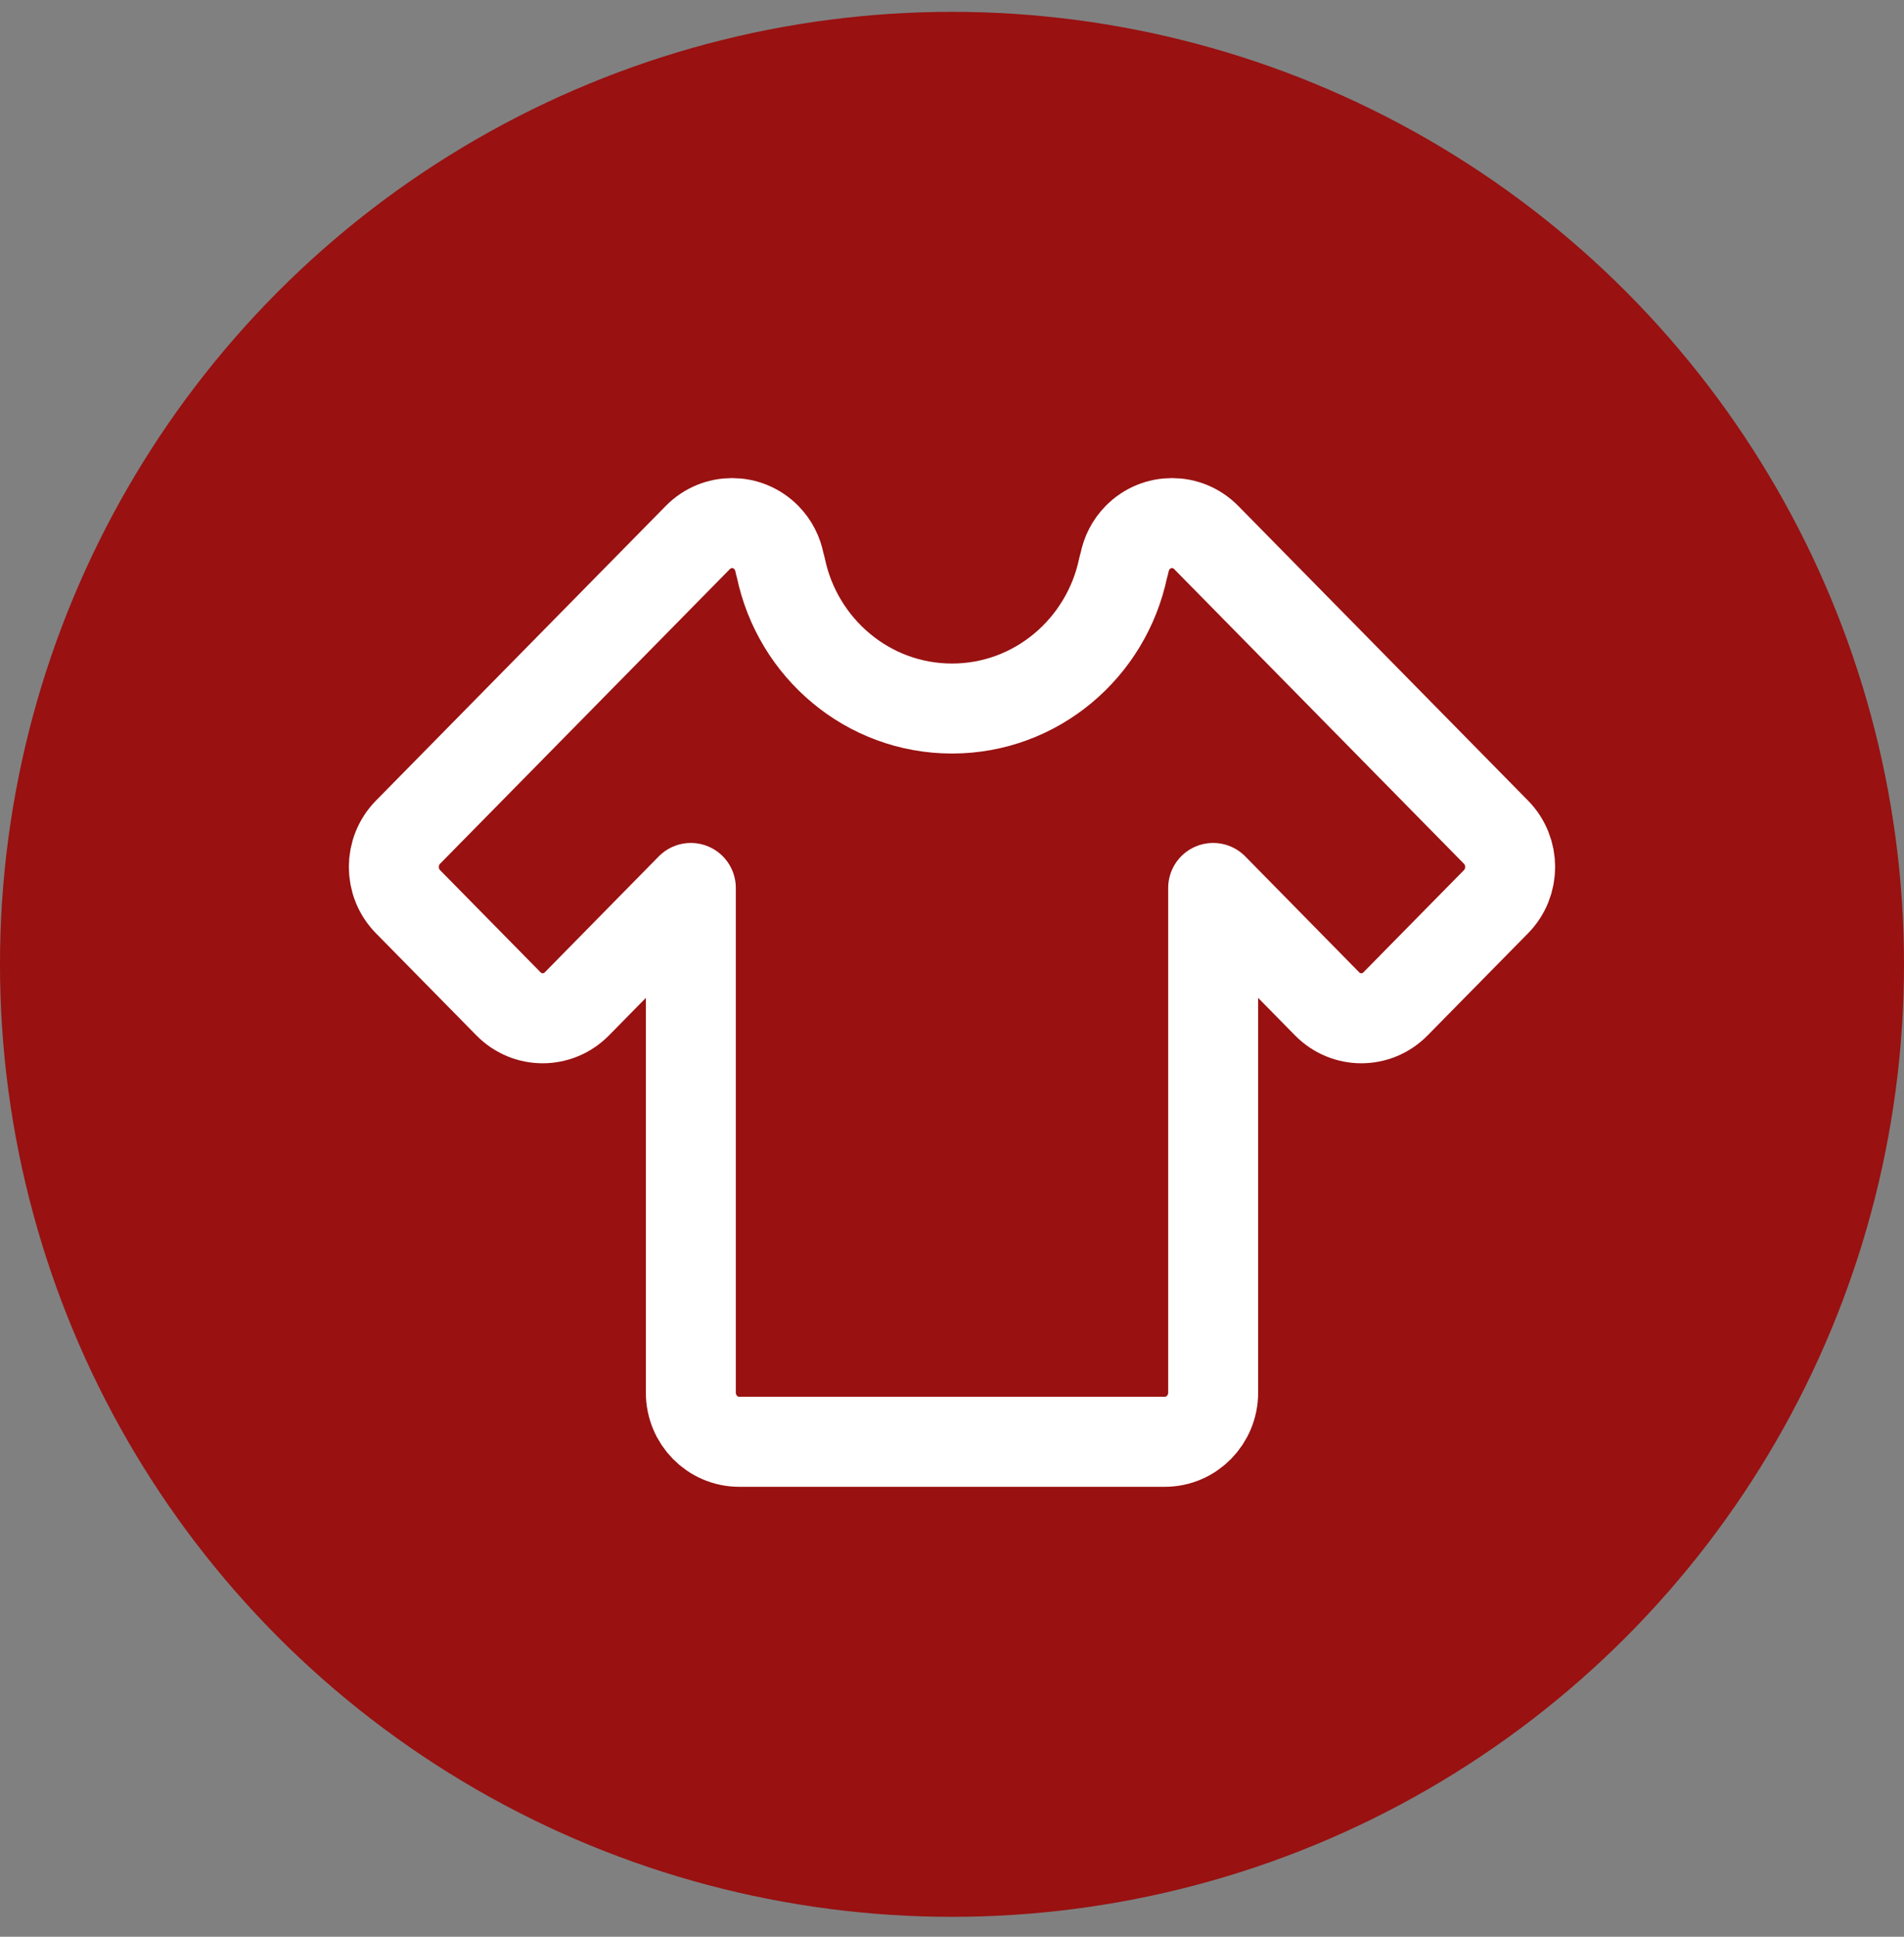 <?xml version="1.0" encoding="UTF-8"?> <svg xmlns="http://www.w3.org/2000/svg" width="60" height="61" viewBox="0 0 60 61" fill="none"><rect x="0" y="0" width="60" height="61" fill="#808080" stroke="none"/> <circle cx="30" cy="30.373" r="30" fill="#991111"></circle> <g clip-path="url(#clip0_23_35)"> <path d="M50 51.027H10V10.373H50V51.027Z" fill="#991111"></path> <path d="M36.706 45.411C37.547 45.411 38.23 44.717 38.23 43.862V27.967L41.821 31.618C42.417 32.223 43.382 32.223 43.976 31.618L47.142 28.401C47.738 27.797 47.738 26.816 47.142 26.21L38.009 16.928C37.414 16.324 36.449 16.324 35.854 16.928C35.63 17.156 35.492 17.435 35.436 17.728L35.394 17.883C34.865 20.416 32.651 22.316 30 22.316C27.349 22.316 25.135 20.416 24.606 17.883L24.565 17.728C24.509 17.434 24.37 17.154 24.147 16.928C23.552 16.324 22.587 16.324 21.992 16.928L12.858 26.21C12.262 26.816 12.262 27.797 12.858 28.401L16.024 31.618C16.618 32.223 17.583 32.223 18.179 31.618L21.77 27.967V43.862C21.77 44.717 22.453 45.411 23.294 45.411H36.706Z" stroke="white" stroke-width="2.835" stroke-linecap="round" stroke-linejoin="round"></path> </g> <defs> <clipPath id="clip0_23_35"> <rect width="40" height="40.653" fill="white" transform="translate(10 10.373)"></rect> </clipPath> </defs> </svg> 